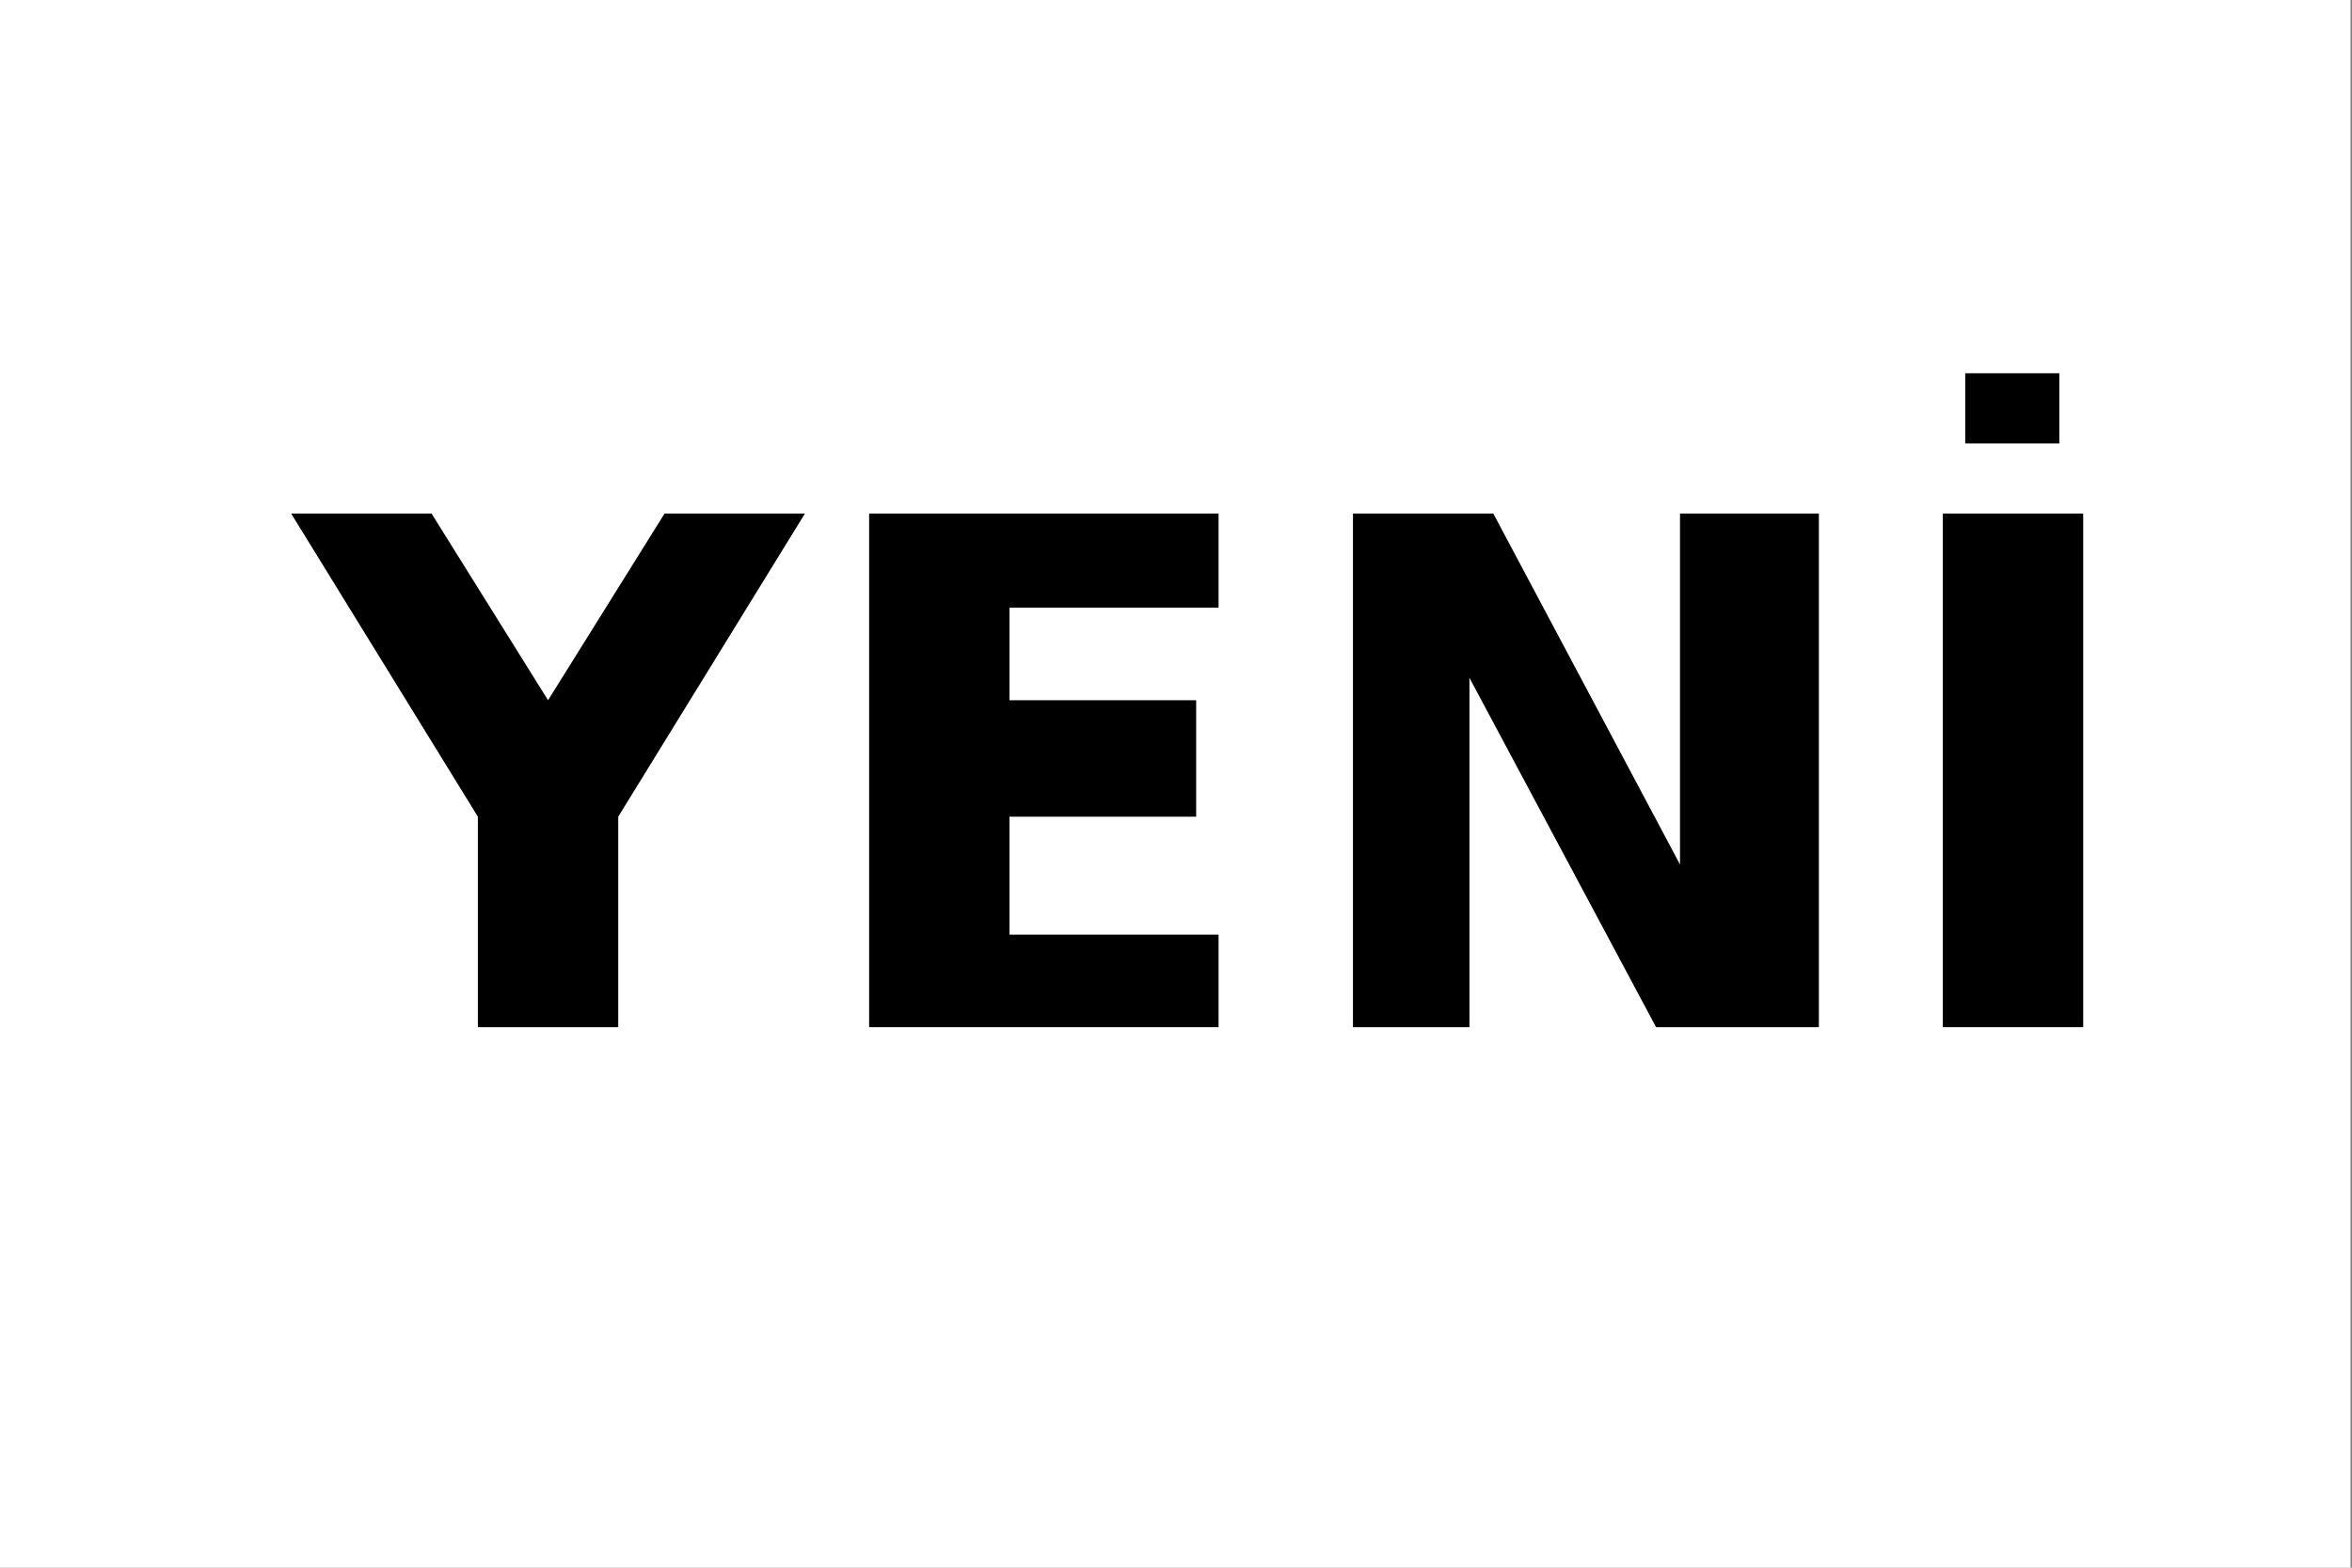 <?xml version="1.0" ?><svg xmlns="http://www.w3.org/2000/svg" xmlns:xlink="http://www.w3.org/1999/xlink" width="1.575pt" height="1.05pt" viewBox="0 0 1.575 1.05" version="1.1">
<rect x="0" y="0" width="1.575" height="1.05" fill="#808080" stroke="none"/>
<defs>
<g>
<symbol overflow="visible" id="glyph0-0">
<path style="stroke:none;" d="M 0.016 0.078 L 0.016 -0.328 L 0.266 -0.328 L 0.266 0.078 Z M 0.047 0.062 L 0.234 0.062 L 0.234 -0.312 L 0.047 -0.312 Z M 0.047 0.062 "/>
</symbol>
<symbol overflow="visible" id="glyph0-1">
<path style="stroke:none;" d="M 0 -0.344 L 0.094 -0.344 L 0.172 -0.219 L 0.25 -0.344 L 0.344 -0.344 L 0.219 -0.141 L 0.219 0 L 0.125 0 L 0.125 -0.141 Z M 0 -0.344 "/>
</symbol>
<symbol overflow="visible" id="glyph0-2">
<path style="stroke:none;" d="M 0.047 -0.344 L 0.281 -0.344 L 0.281 -0.281 L 0.141 -0.281 L 0.141 -0.219 L 0.266 -0.219 L 0.266 -0.141 L 0.141 -0.141 L 0.141 -0.062 L 0.281 -0.062 L 0.281 0 L 0.047 0 Z M 0.047 -0.344 "/>
</symbol>
<symbol overflow="visible" id="glyph0-3">
<path style="stroke:none;" d="M 0.047 -0.344 L 0.141 -0.344 L 0.266 -0.109 L 0.266 -0.344 L 0.359 -0.344 L 0.359 0 L 0.25 0 L 0.125 -0.234 L 0.125 0 L 0.047 0 Z M 0.047 -0.344 "/>
</symbol>
<symbol overflow="visible" id="glyph0-4">
<path style="stroke:none;" d="M 0.047 -0.344 L 0.141 -0.344 L 0.141 0 L 0.047 0 Z M 0.062 -0.438 L 0.125 -0.438 L 0.125 -0.391 L 0.062 -0.391 Z M 0.062 -0.438 "/>
</symbol>
</g>
<clipPath id="clip1">
  <path d="M 0 0 L 1.574 0 L 1.574 1.051 L 0 1.051 Z M 0 0 "/>
</clipPath>
<clipPath id="clip2">
  <path d="M 0 0 L 1.574 0 L 1.574 1 L 0 1 Z M 0 0 "/>
</clipPath>
<clipPath id="clip3">
  <path d="M 1 0 L 1.574 0 L 1.574 1 L 1 1 Z M 1 0 "/>
</clipPath>
</defs>
<g id="surface11">
<g clip-path="url(#clip1)" clip-rule="nonzero">
<path style=" stroke:none;fill-rule:nonzero;fill:rgb(100%,100%,100%);fill-opacity:1;" d="M 0 0 L 1.574 0 L 1.574 1.051 L 0 1.051 Z M 0 0 "/>
</g>
<g style="fill:rgb(0%,0%,0%);fill-opacity:1;">
  <use xlink:href="#glyph0-1" x="0.195" y="0.688"/>
</g>
<g style="fill:rgb(0%,0%,0%);fill-opacity:1;">
  <use xlink:href="#glyph0-2" x="0.535" y="0.688"/>
</g>
<g clip-path="url(#clip2)" clip-rule="nonzero">
<g style="fill:rgb(0%,0%,0%);fill-opacity:1;">
  <use xlink:href="#glyph0-3" x="0.859" y="0.688"/>
</g>
</g>
<g clip-path="url(#clip3)" clip-rule="nonzero">
<g style="fill:rgb(0%,0%,0%);fill-opacity:1;">
  <use xlink:href="#glyph0-4" x="1.254" y="0.688"/>
</g>
</g>
</g>
</svg>